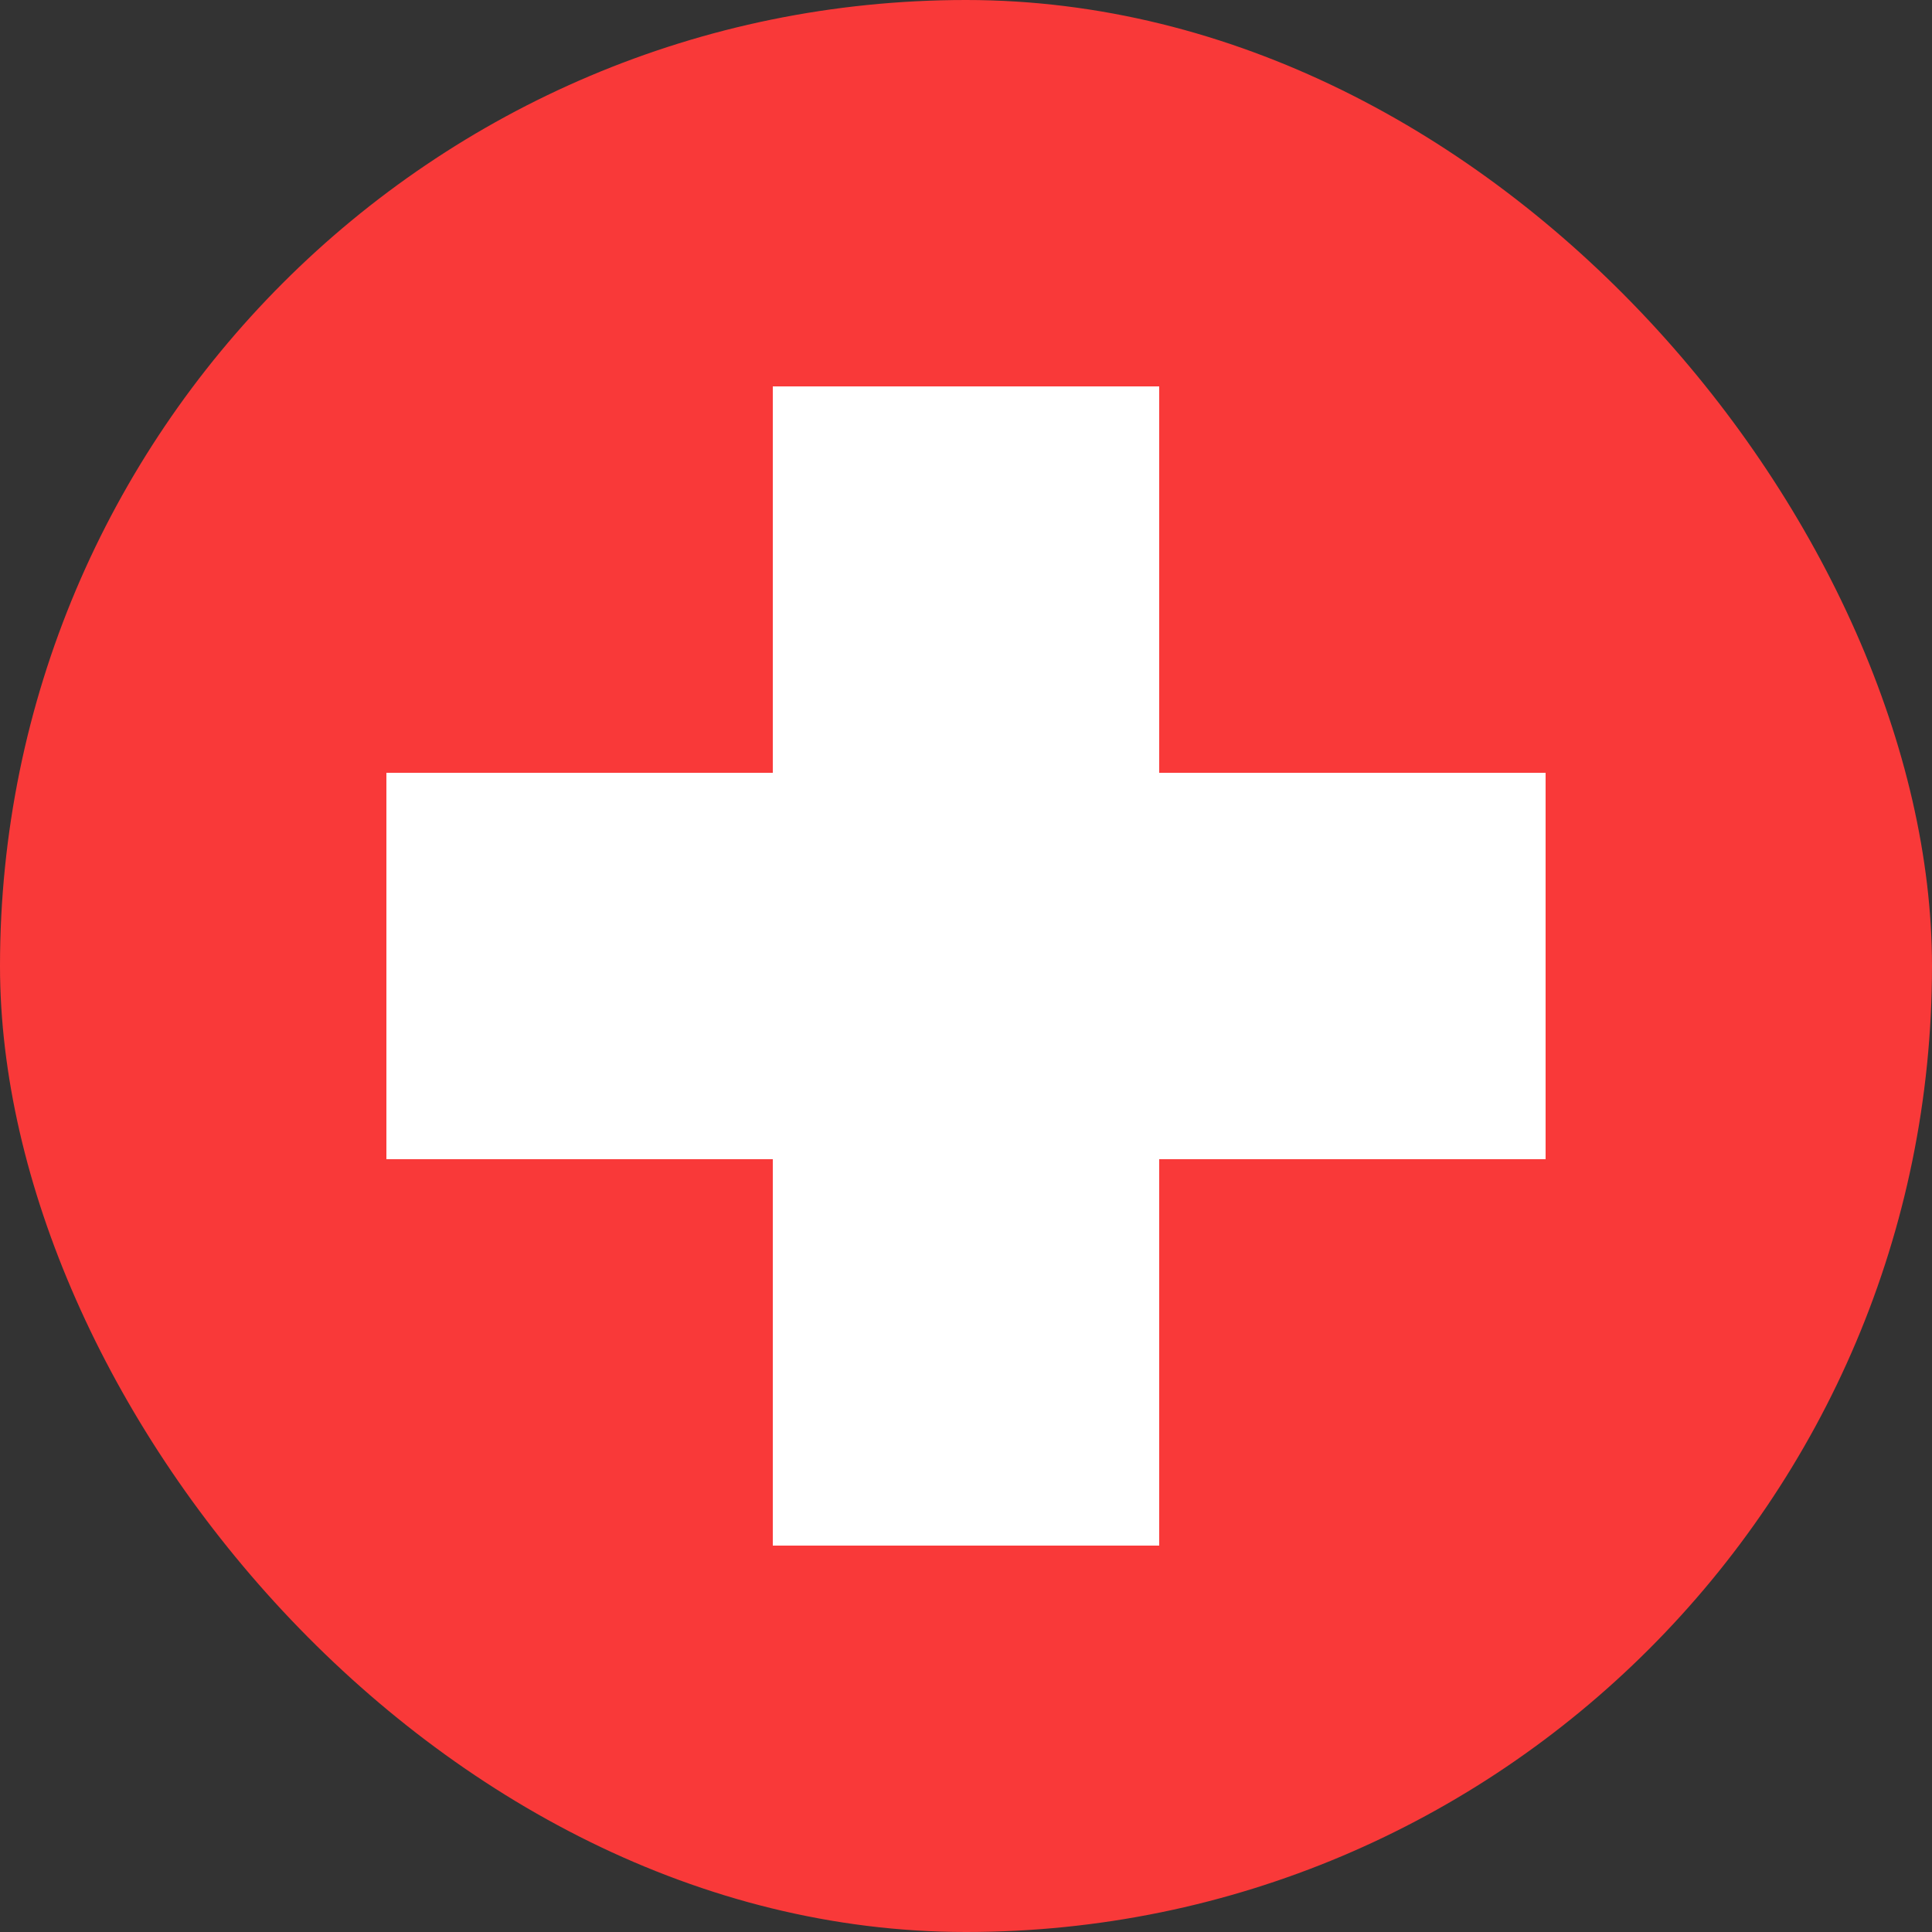<svg width="15" height="15" viewBox="0 0 15 15" fill="none" xmlns="http://www.w3.org/2000/svg">
<rect x="0" y="0" width="15" height="15" fill="#333333" stroke="none"/>
<rect width="15" height="15" rx="7.5" fill="#F93939"/>
<path fill-rule="evenodd" clip-rule="evenodd" d="M6 6H3V9H6V12H9V9H12V6H9V3H6V6Z" fill="white"/>
</svg>
